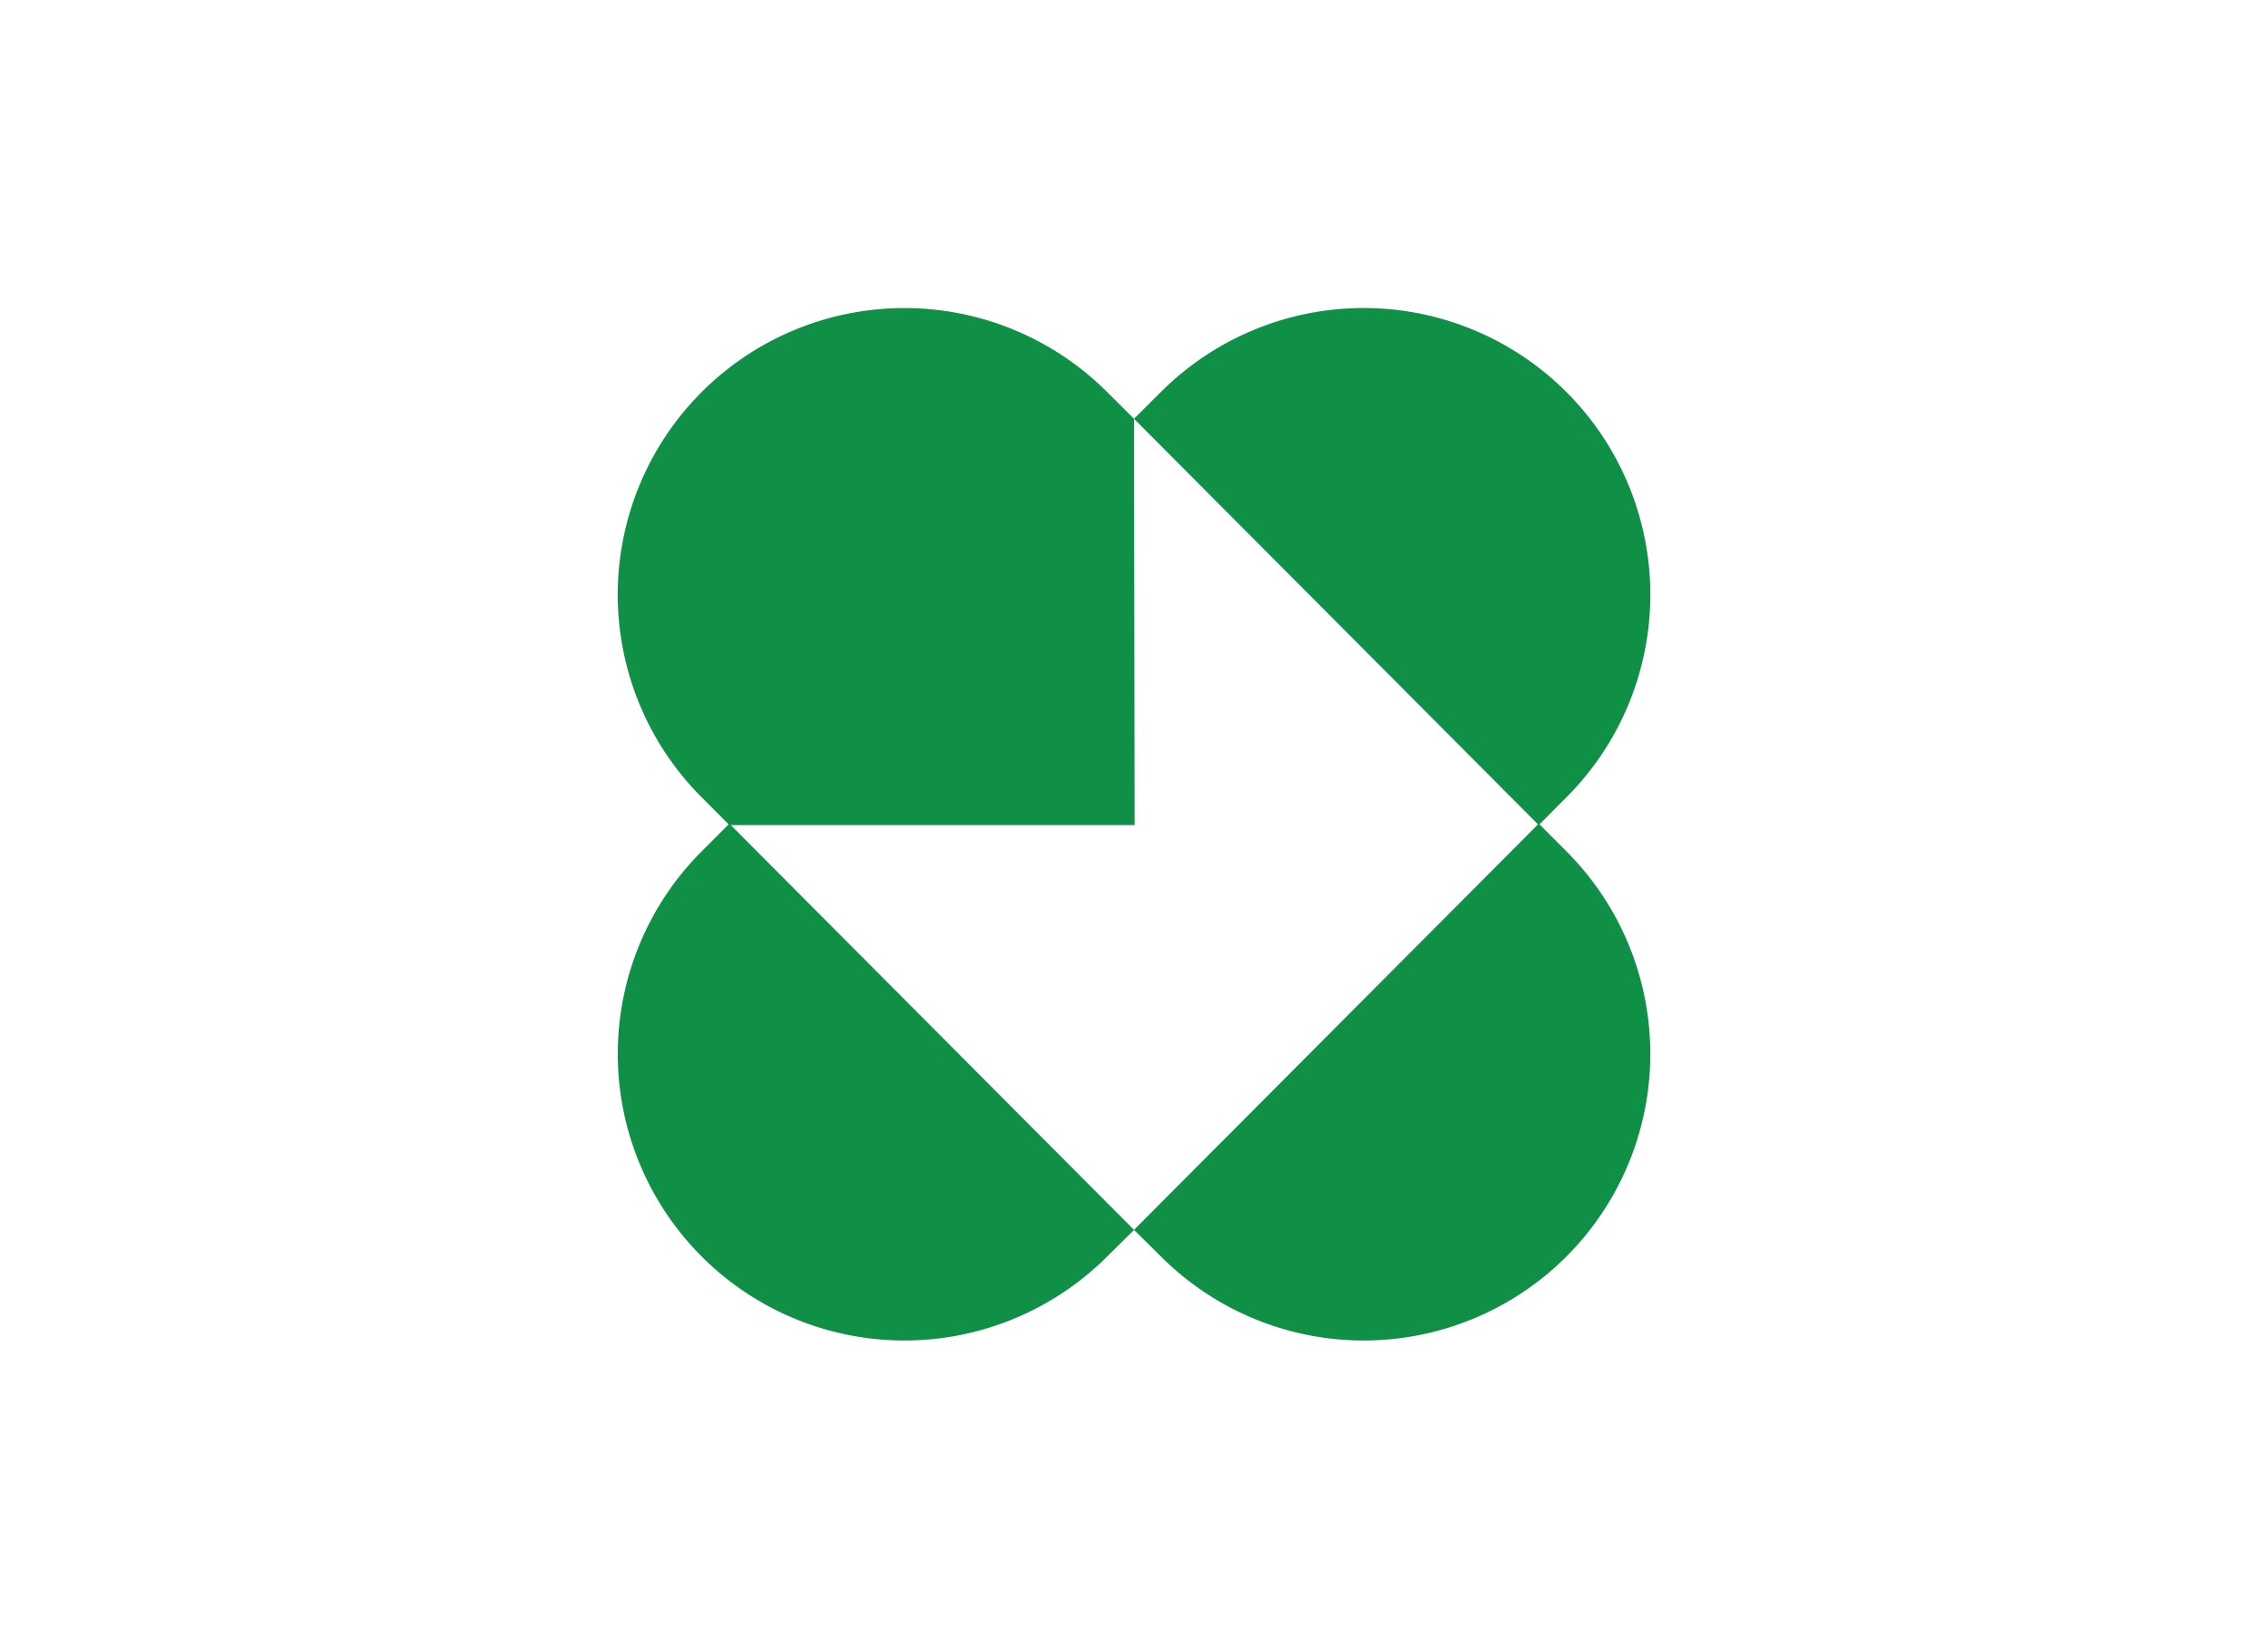 <svg id="Capa_1" data-name="Capa 1" xmlns="http://www.w3.org/2000/svg" viewBox="0 0 220 160"><defs><style>.cls-1{fill:#109047;fill-rule:evenodd;}</style></defs><title>template-trabajos-+++_8</title><path class="cls-1" d="M110,119.32,70.75,79.91,68.1,82.56h0a27.8,27.8,0,0,0,39.26,39.38l2.65-2.62Z"/><path class="cls-1" d="M110,40.63l.06,39.42H70.75L68.1,77.39h0A27.8,27.8,0,0,1,107.36,38L110,40.63Z"/><path class="cls-1" d="M110,119.32l39.26-39.41,2.65,2.65h0a27.8,27.8,0,0,1-39.26,39.38L110,119.32Z"/><path class="cls-1" d="M110,40.63l39.26,39.42,2.65-2.66h0A27.8,27.8,0,0,0,112.64,38L110,40.63Z"/></svg>